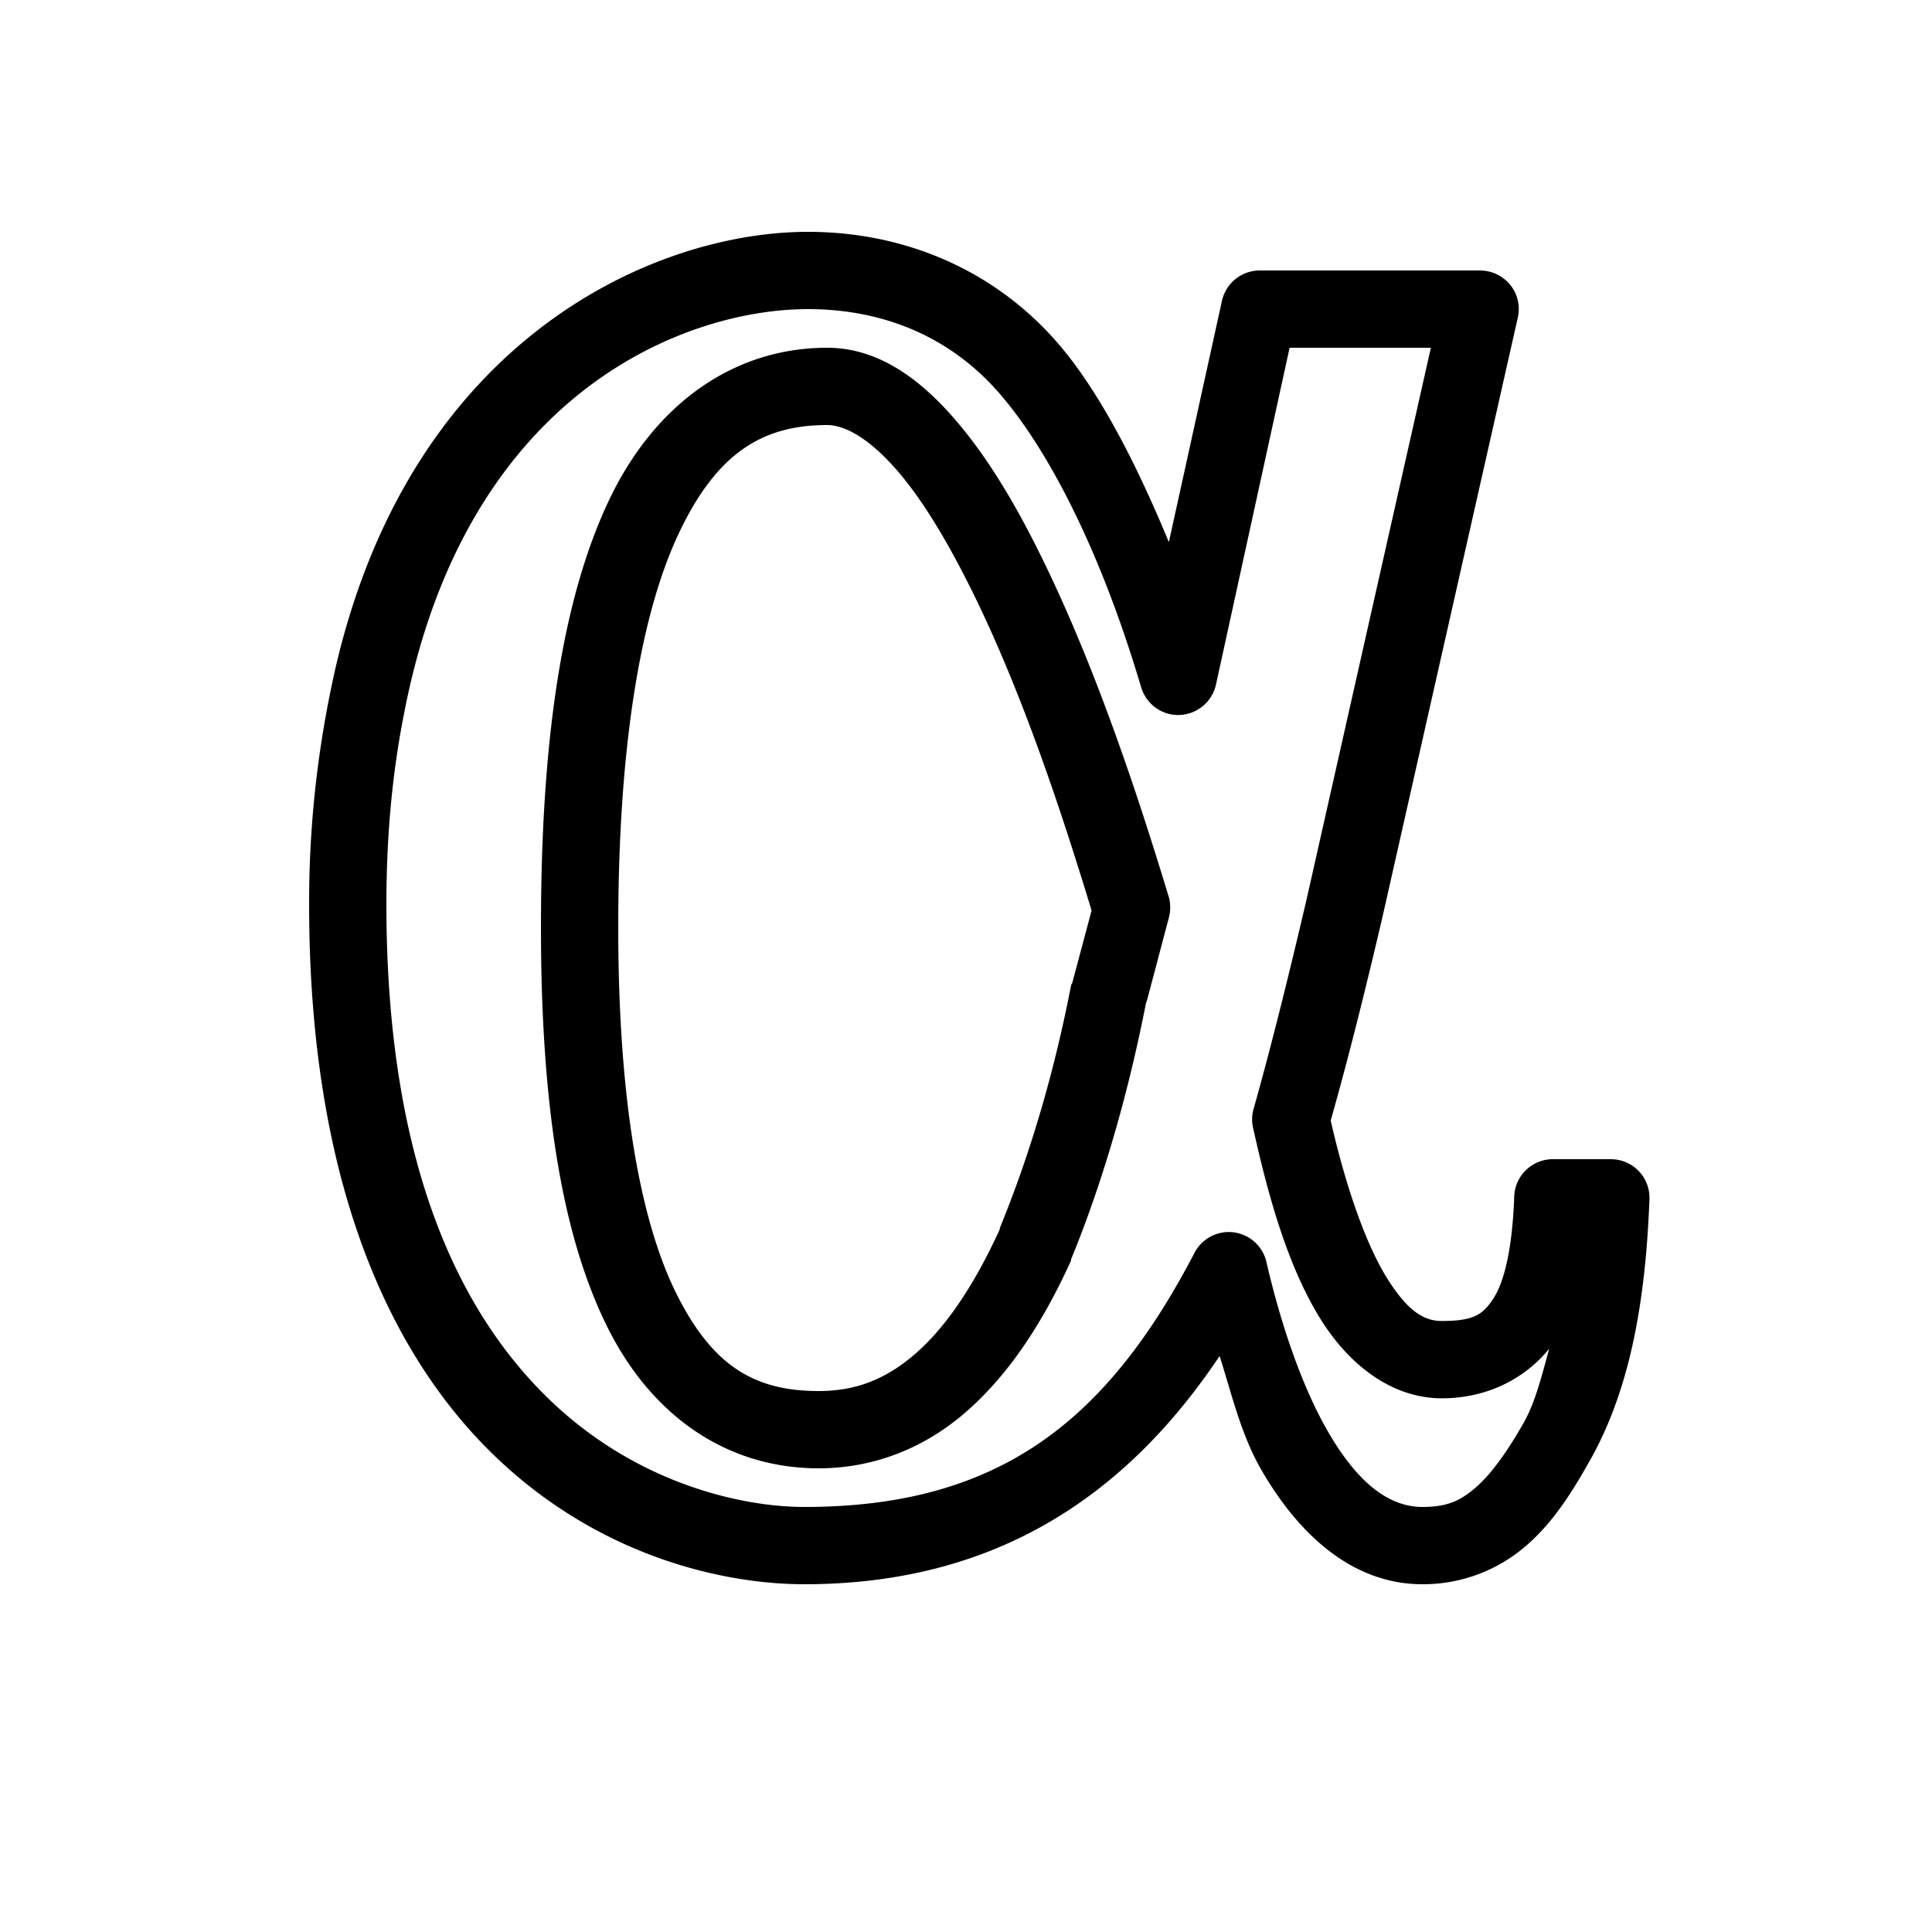 <svg xmlns="http://www.w3.org/2000/svg" viewBox="0 0 50 50"><path d="M20.906 6C16.844 6 10.313 8.895 8.531 18A27.225 27.225 0 0 0 8 23.406c0 7.242 2.121 11.715 4.844 14.313C15.566 40.316 18.78 41 20.813 41c4.867 0 8.277-2.21 10.75-5.906.324 1.015.554 2.039 1.093 2.968.899 1.547 2.27 2.938 4.157 2.938a4.067 4.067 0 0 0 2.687-1c.7-.605 1.184-1.379 1.656-2.219 1.02-1.816 1.43-4.066 1.532-6.75a.999.999 0 0 0-1-1.031h-1.5a1 1 0 0 0-1 .969c-.047 1.324-.254 2.195-.532 2.625-.277.43-.515.593-1.343.593-.438 0-.86-.222-1.407-1.093-.52-.828-1.047-2.254-1.468-4.094.222-.781.675-2.418 1.343-5.281l3.5-15.5a.995.995 0 0 0-.191-.84A1.012 1.012 0 0 0 38.312 7h-5.718a1.002 1.002 0 0 0-.969.781l-1.375 6.25c-.883-2.136-1.855-3.988-2.906-5.187C25.754 7.027 23.469 6 20.906 6zm0 2c2.04 0 3.727.773 4.938 2.156 1.25 1.43 2.617 4.02 3.687 7.625.13.438.535.739.992.723.457-.016.848-.34.946-.785L33.375 9h3.656l-3.218 14.281c-.696 2.985-1.18 4.75-1.376 5.438a.986.986 0 0 0 0 .5c.465 2.113.997 3.734 1.75 4.937.754 1.203 1.864 2.032 3.126 2.032 1.148 0 2.128-.485 2.78-1.282-.19.692-.359 1.38-.656 1.907-.43.761-.851 1.343-1.25 1.687-.398.344-.742.5-1.374.5-.91 0-1.711-.684-2.438-1.938-.727-1.253-1.258-2.93-1.594-4.374a1 1 0 0 0-1.875-.25C28.613 36.835 25.796 39 20.813 39c-1.57 0-4.286-.574-6.563-2.75S10 30.262 10 23.406c0-1.933.18-3.558.469-5C12.089 10.113 17.769 8 20.906 8zm.5 1c-2.406 0-4.46 1.438-5.656 3.969C14.555 15.5 14 19.12 14 24c0 4.629.547 7.988 1.719 10.344C16.89 36.699 18.863 38 21.188 38c1.367 0 2.667-.484 3.75-1.406 1.082-.922 1.992-2.235 2.78-3.969v-.031c.716-1.739 1.427-4.008 1.938-6.625l.032-.094.562-2.125a1.021 1.021 0 0 0 0-.531c-.55-1.805-1.613-5.235-3.031-8.25-.707-1.508-1.485-2.903-2.407-4C23.892 9.87 22.777 9 21.407 9zm0 2c.48 0 1.14.379 1.875 1.25.735.871 1.457 2.145 2.125 3.563 1.297 2.753 2.285 5.921 2.844 7.75l-.5 1.875a.466.466 0 0 0-.031.062c-.485 2.52-1.172 4.648-1.844 6.281-.004.008.004.024 0 .032-.707 1.546-1.457 2.601-2.219 3.25-.765.652-1.535.937-2.468.937-1.676 0-2.758-.66-3.688-2.531-.93-1.871-1.5-5-1.5-9.469 0-4.719.586-8.117 1.563-10.188.976-2.07 2.152-2.812 3.843-2.812z"/></svg>